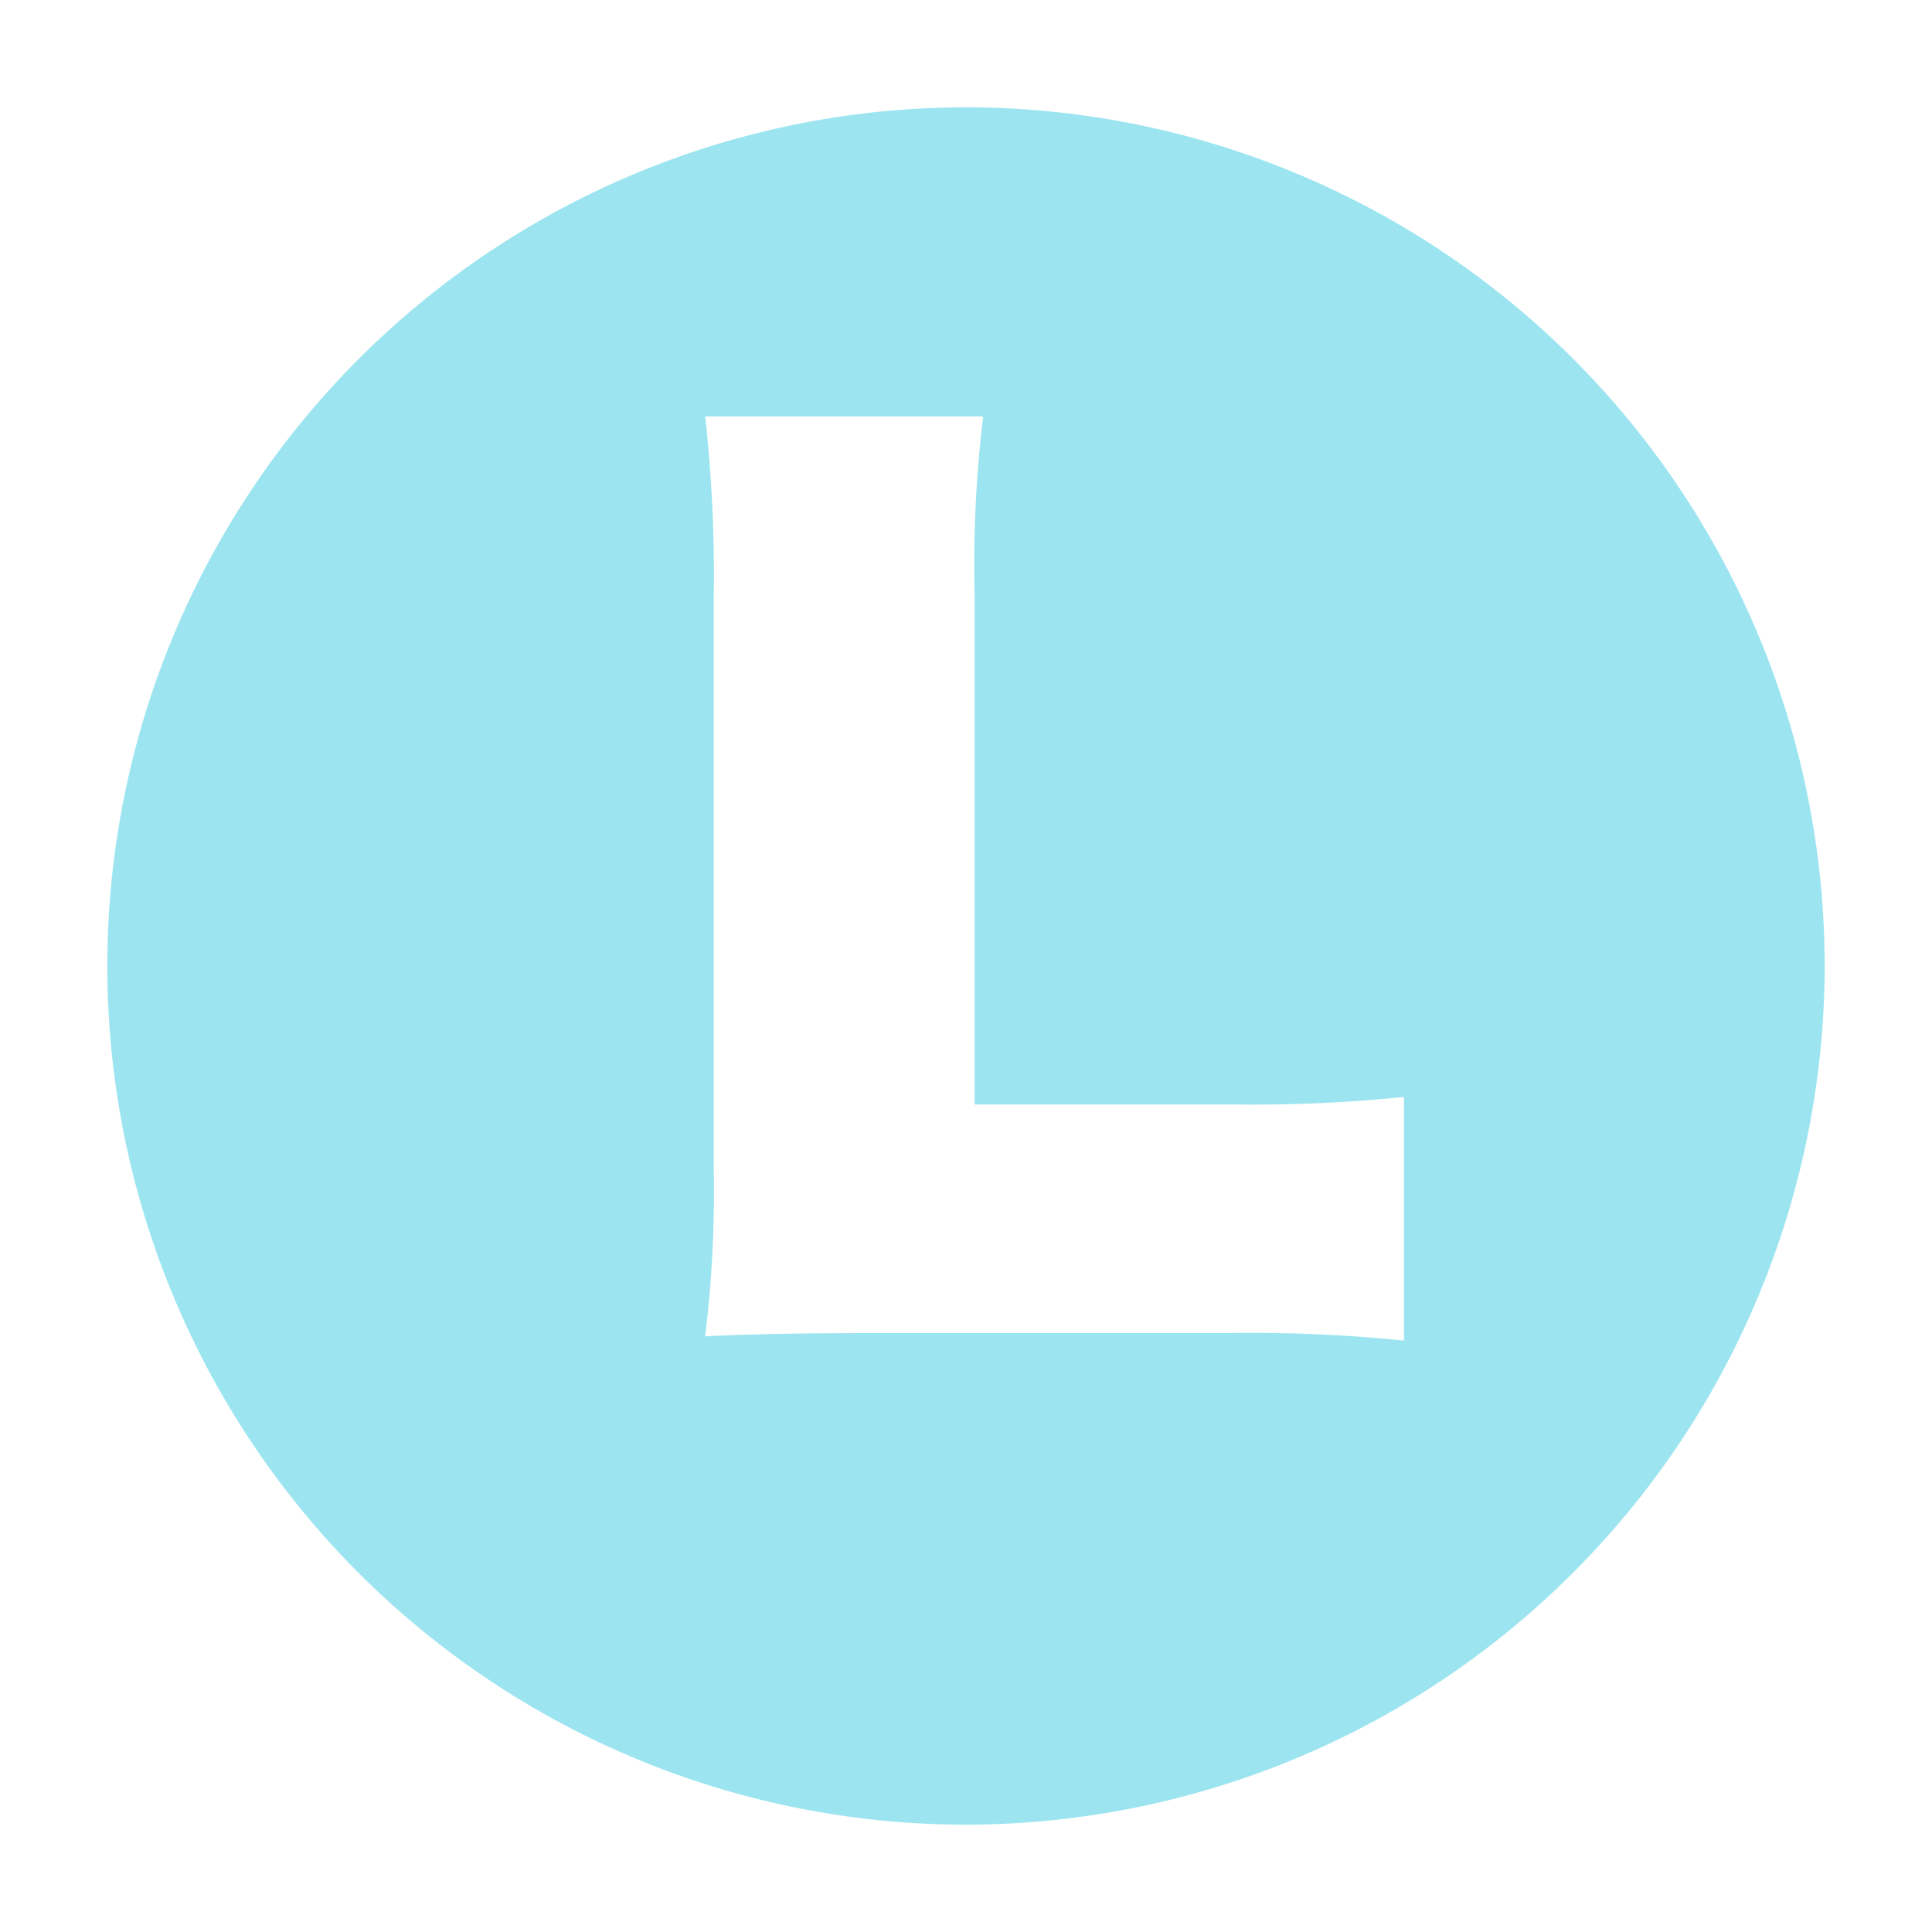 <svg xmlns="http://www.w3.org/2000/svg" width="18" height="18" viewBox="0 0 18 18">
  <g id="icon_lancers" transform="translate(-38 -1126)">
    <rect id="長方形_35" data-name="長方形 35" width="18" height="18" transform="translate(38 1126)" fill="#fff" opacity="0"/>
    <path id="前面オブジェクトで型抜き_1" data-name="前面オブジェクトで型抜き 1" d="M8,16a8,8,0,1,1,8-8A8.009,8.009,0,0,1,8,16Zm-.83-4.58h3.3a13.722,13.722,0,0,1,1.61.07V9.22a13.825,13.825,0,0,1-1.61.07H8.08V4.53a11.48,11.48,0,0,1,.08-1.65H5.57a13.447,13.447,0,0,1,.08,1.68V9.9a11.1,11.1,0,0,1-.08,1.55C6.042,11.428,6.491,11.42,7.17,11.42Z" transform="translate(39 1127)" fill="#9ce5f0"/>
  </g>
</svg>
